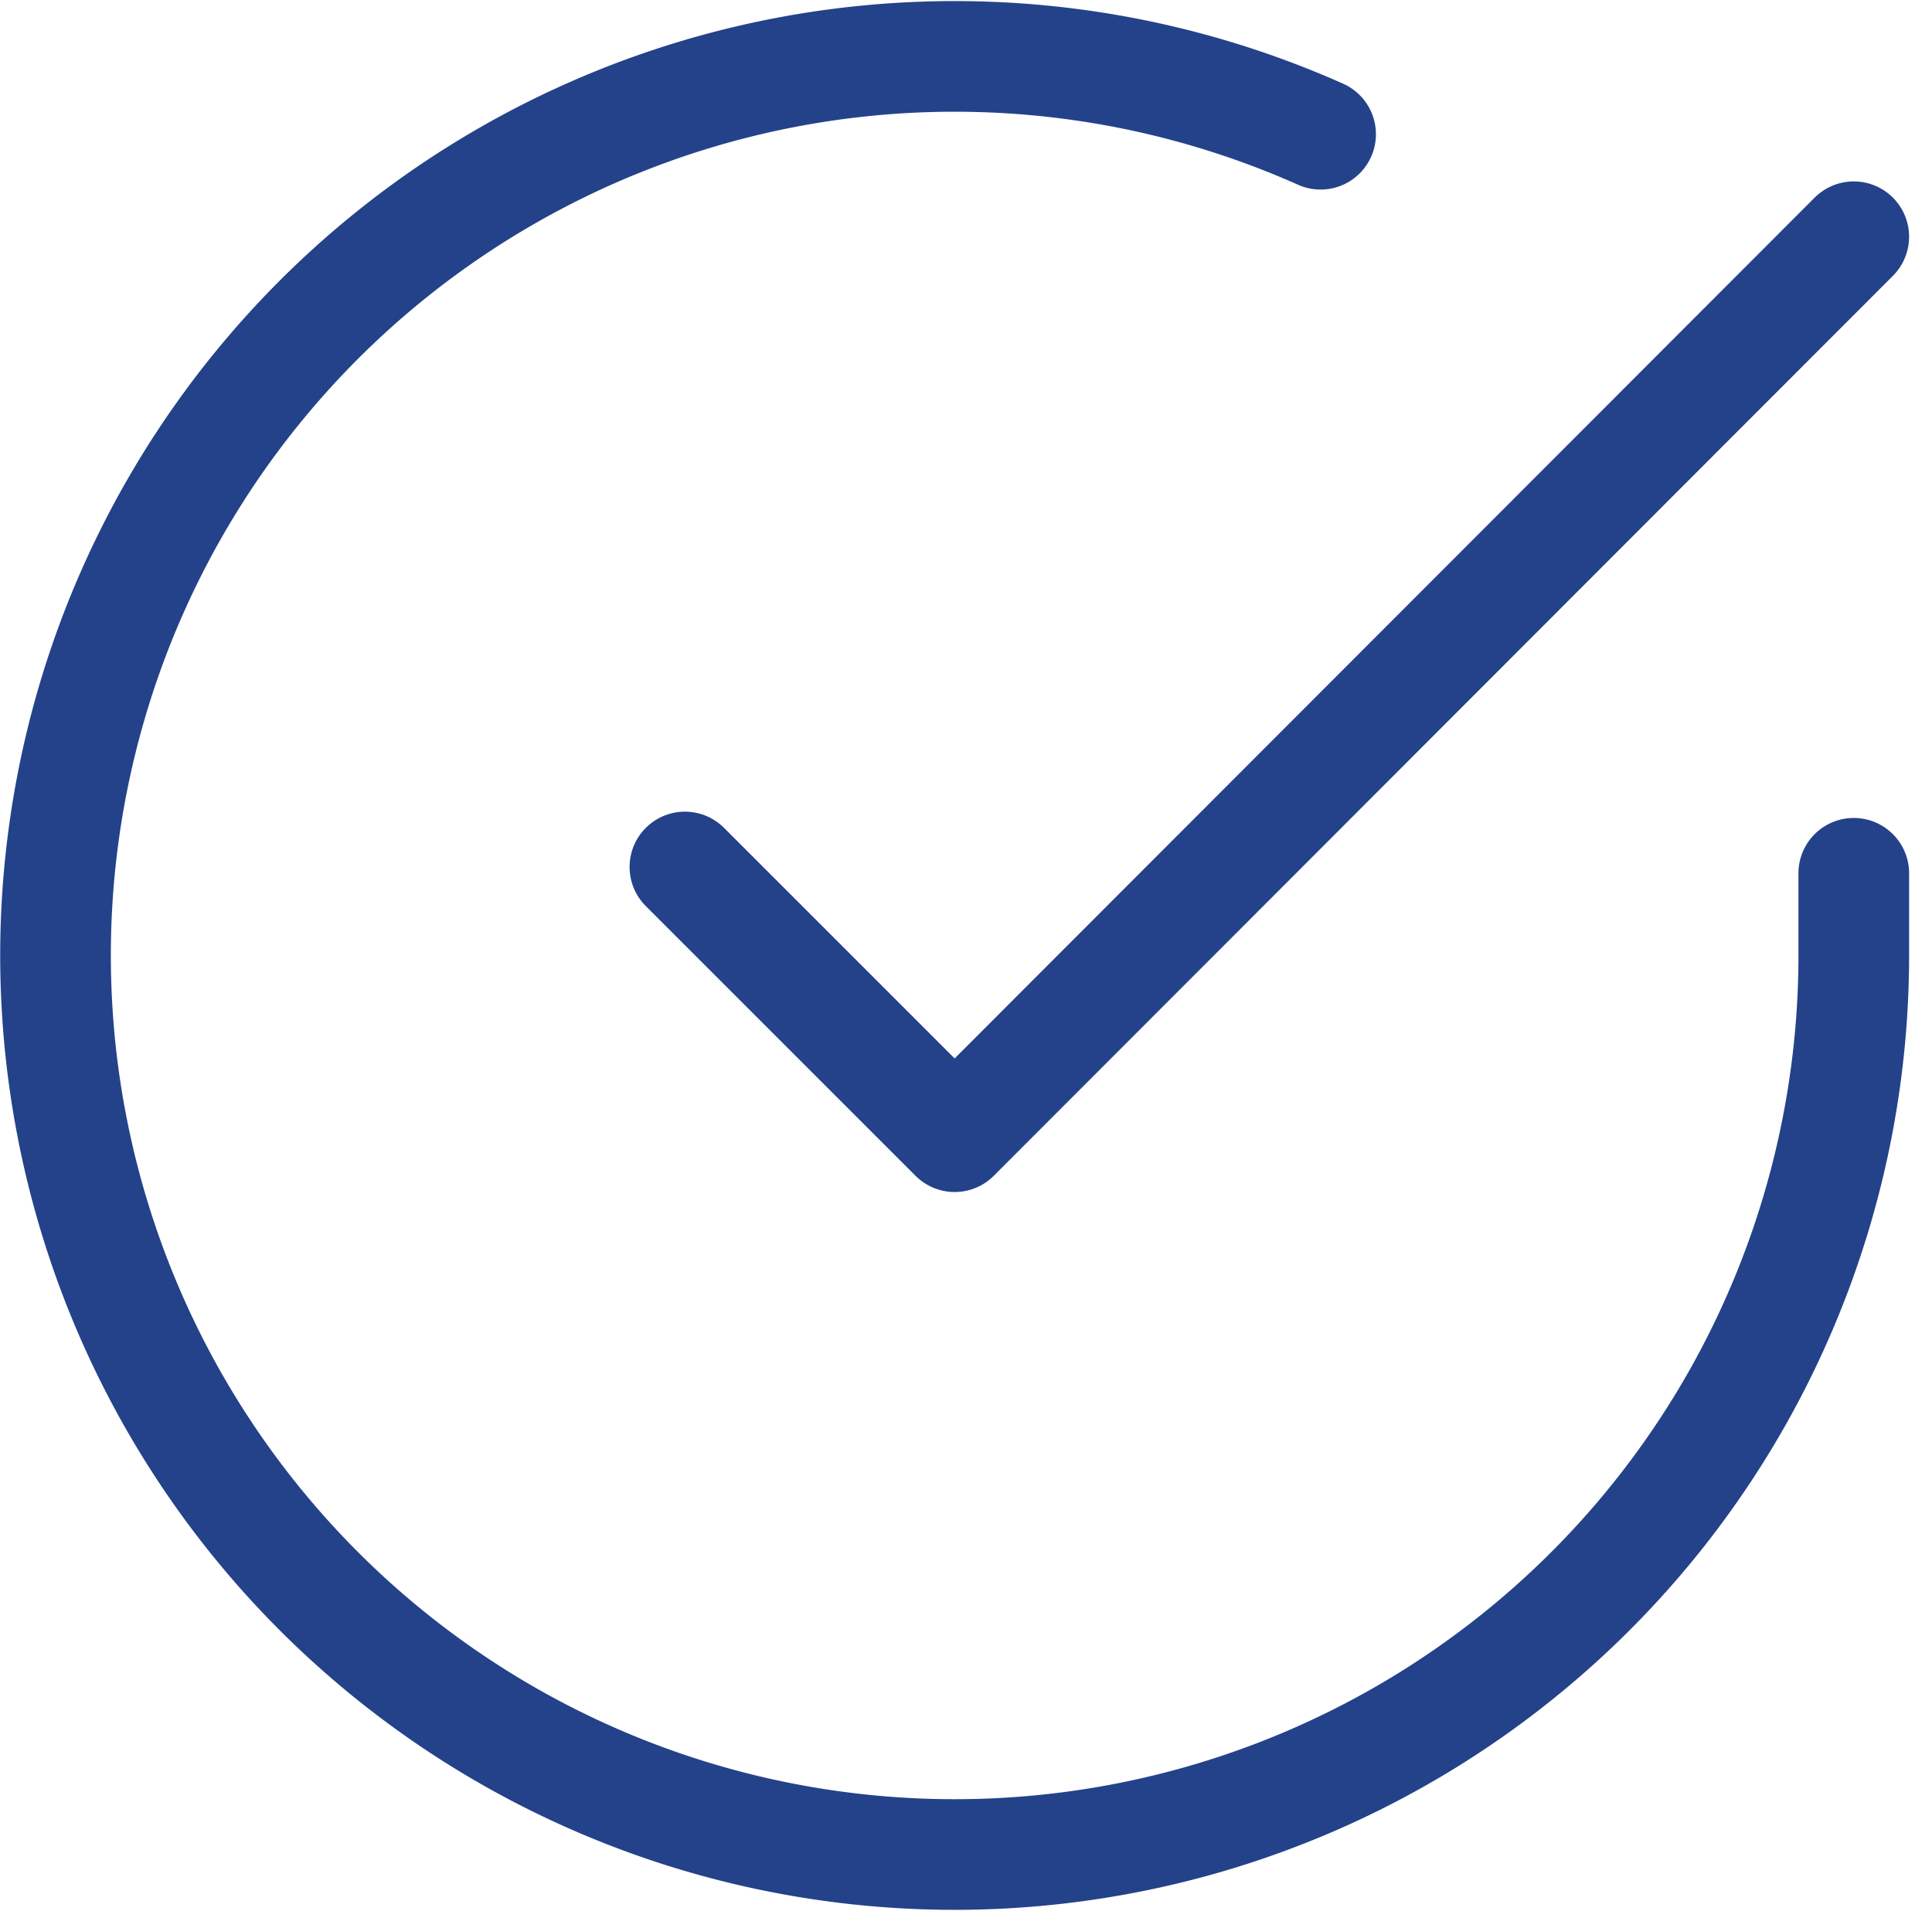 <svg xmlns="http://www.w3.org/2000/svg" width="87.302" height="86.365" viewBox="0 0 87.302 86.365"><defs><style>.a{fill:none;stroke:#24428a;stroke-linecap:round;stroke-linejoin:round;stroke-width:5px;}</style></defs><g transform="translate(0.508 0.553)"><path class="a" d="M83.259,38.911v3.738A40.629,40.629,0,1,1,59.166,5.513" transform="translate(0 0)"/><path class="a" d="M61.818,4,21.189,44.67,9,32.481" transform="translate(21.441 6.145)"/></g></svg>